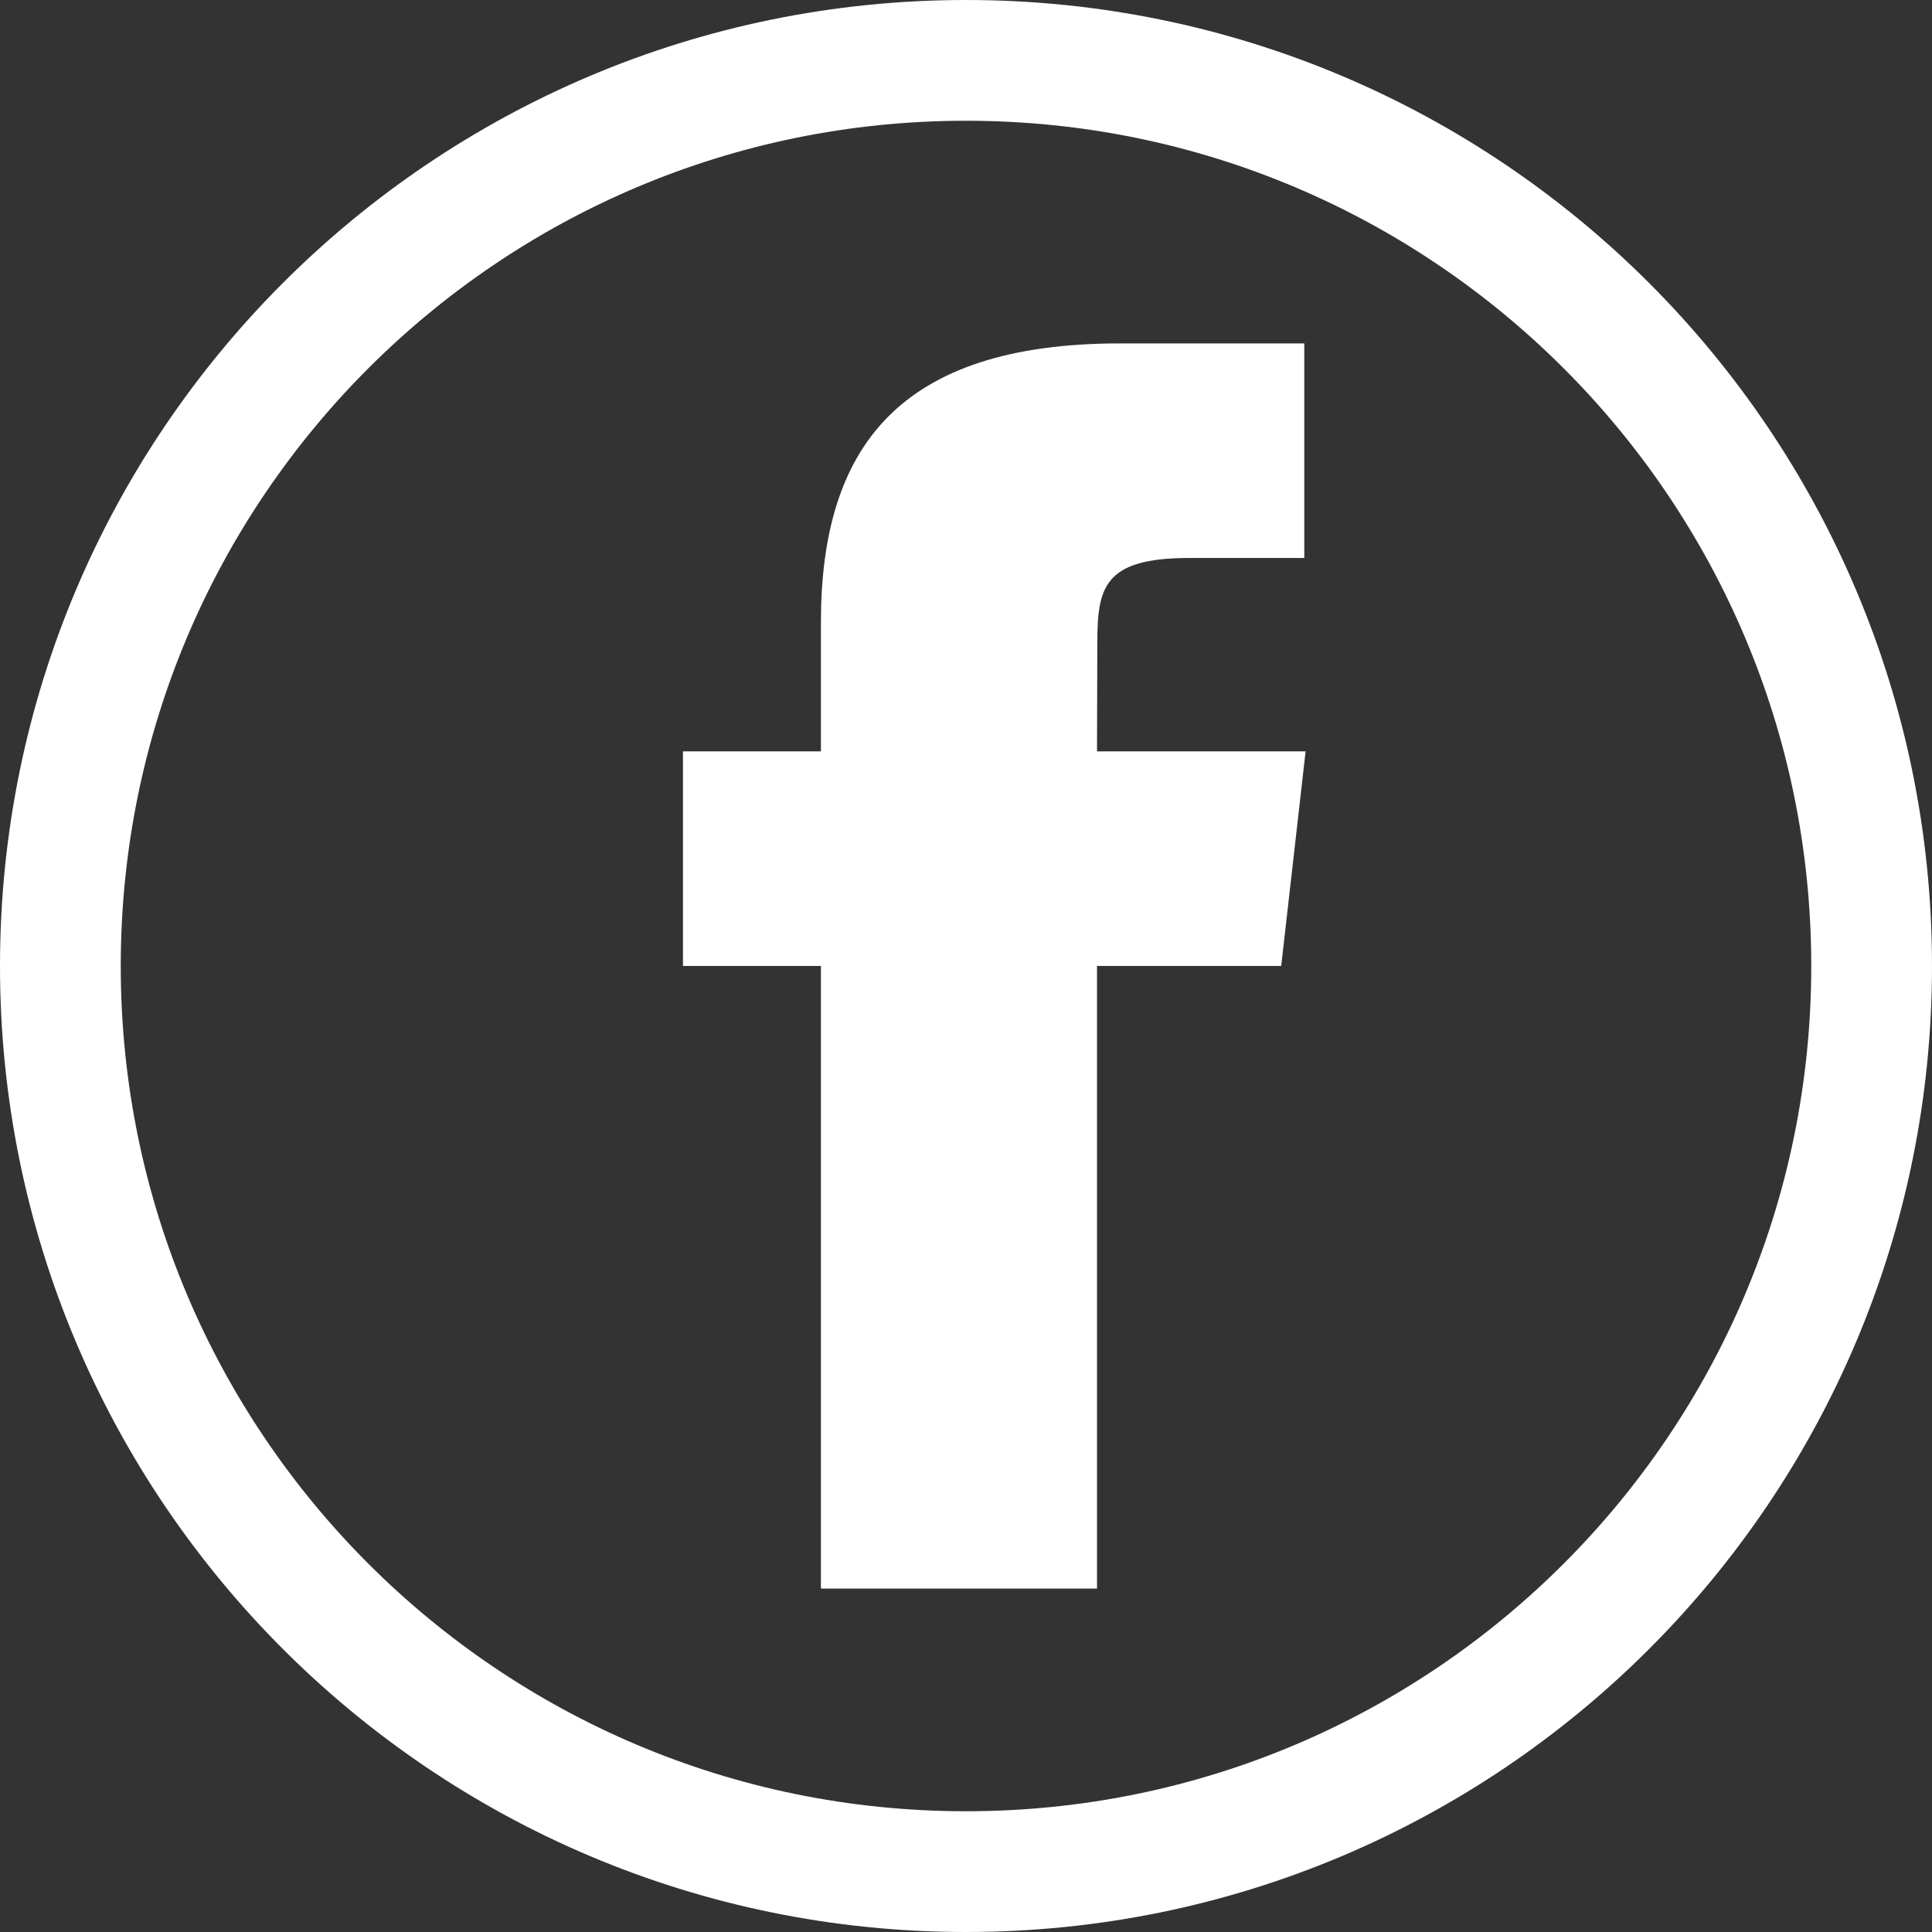 <svg width="32" height="32" viewBox="0 0 32 32" fill="none" xmlns="http://www.w3.org/2000/svg">
<rect x="0" y="0" width="32" height="32" fill="#333333" stroke="none"/>
<path d="M16 31C24.284 31 31 24.284 31 16C31 7.716 24.284 1 16 1C7.716 1 1 7.716 1 16C1 24.284 7.716 31 16 31Z" stroke="white" stroke-width="2"/>
<path d="M18.17 26.312V15.999H21.221L21.625 12.445H18.17L18.175 10.666C18.175 9.739 18.269 9.242 19.696 9.242H21.603V5.688H18.552C14.887 5.688 13.597 7.412 13.597 10.311V12.445H11.312V15.999H13.597V26.312H18.17Z" fill="white"/>
</svg>

